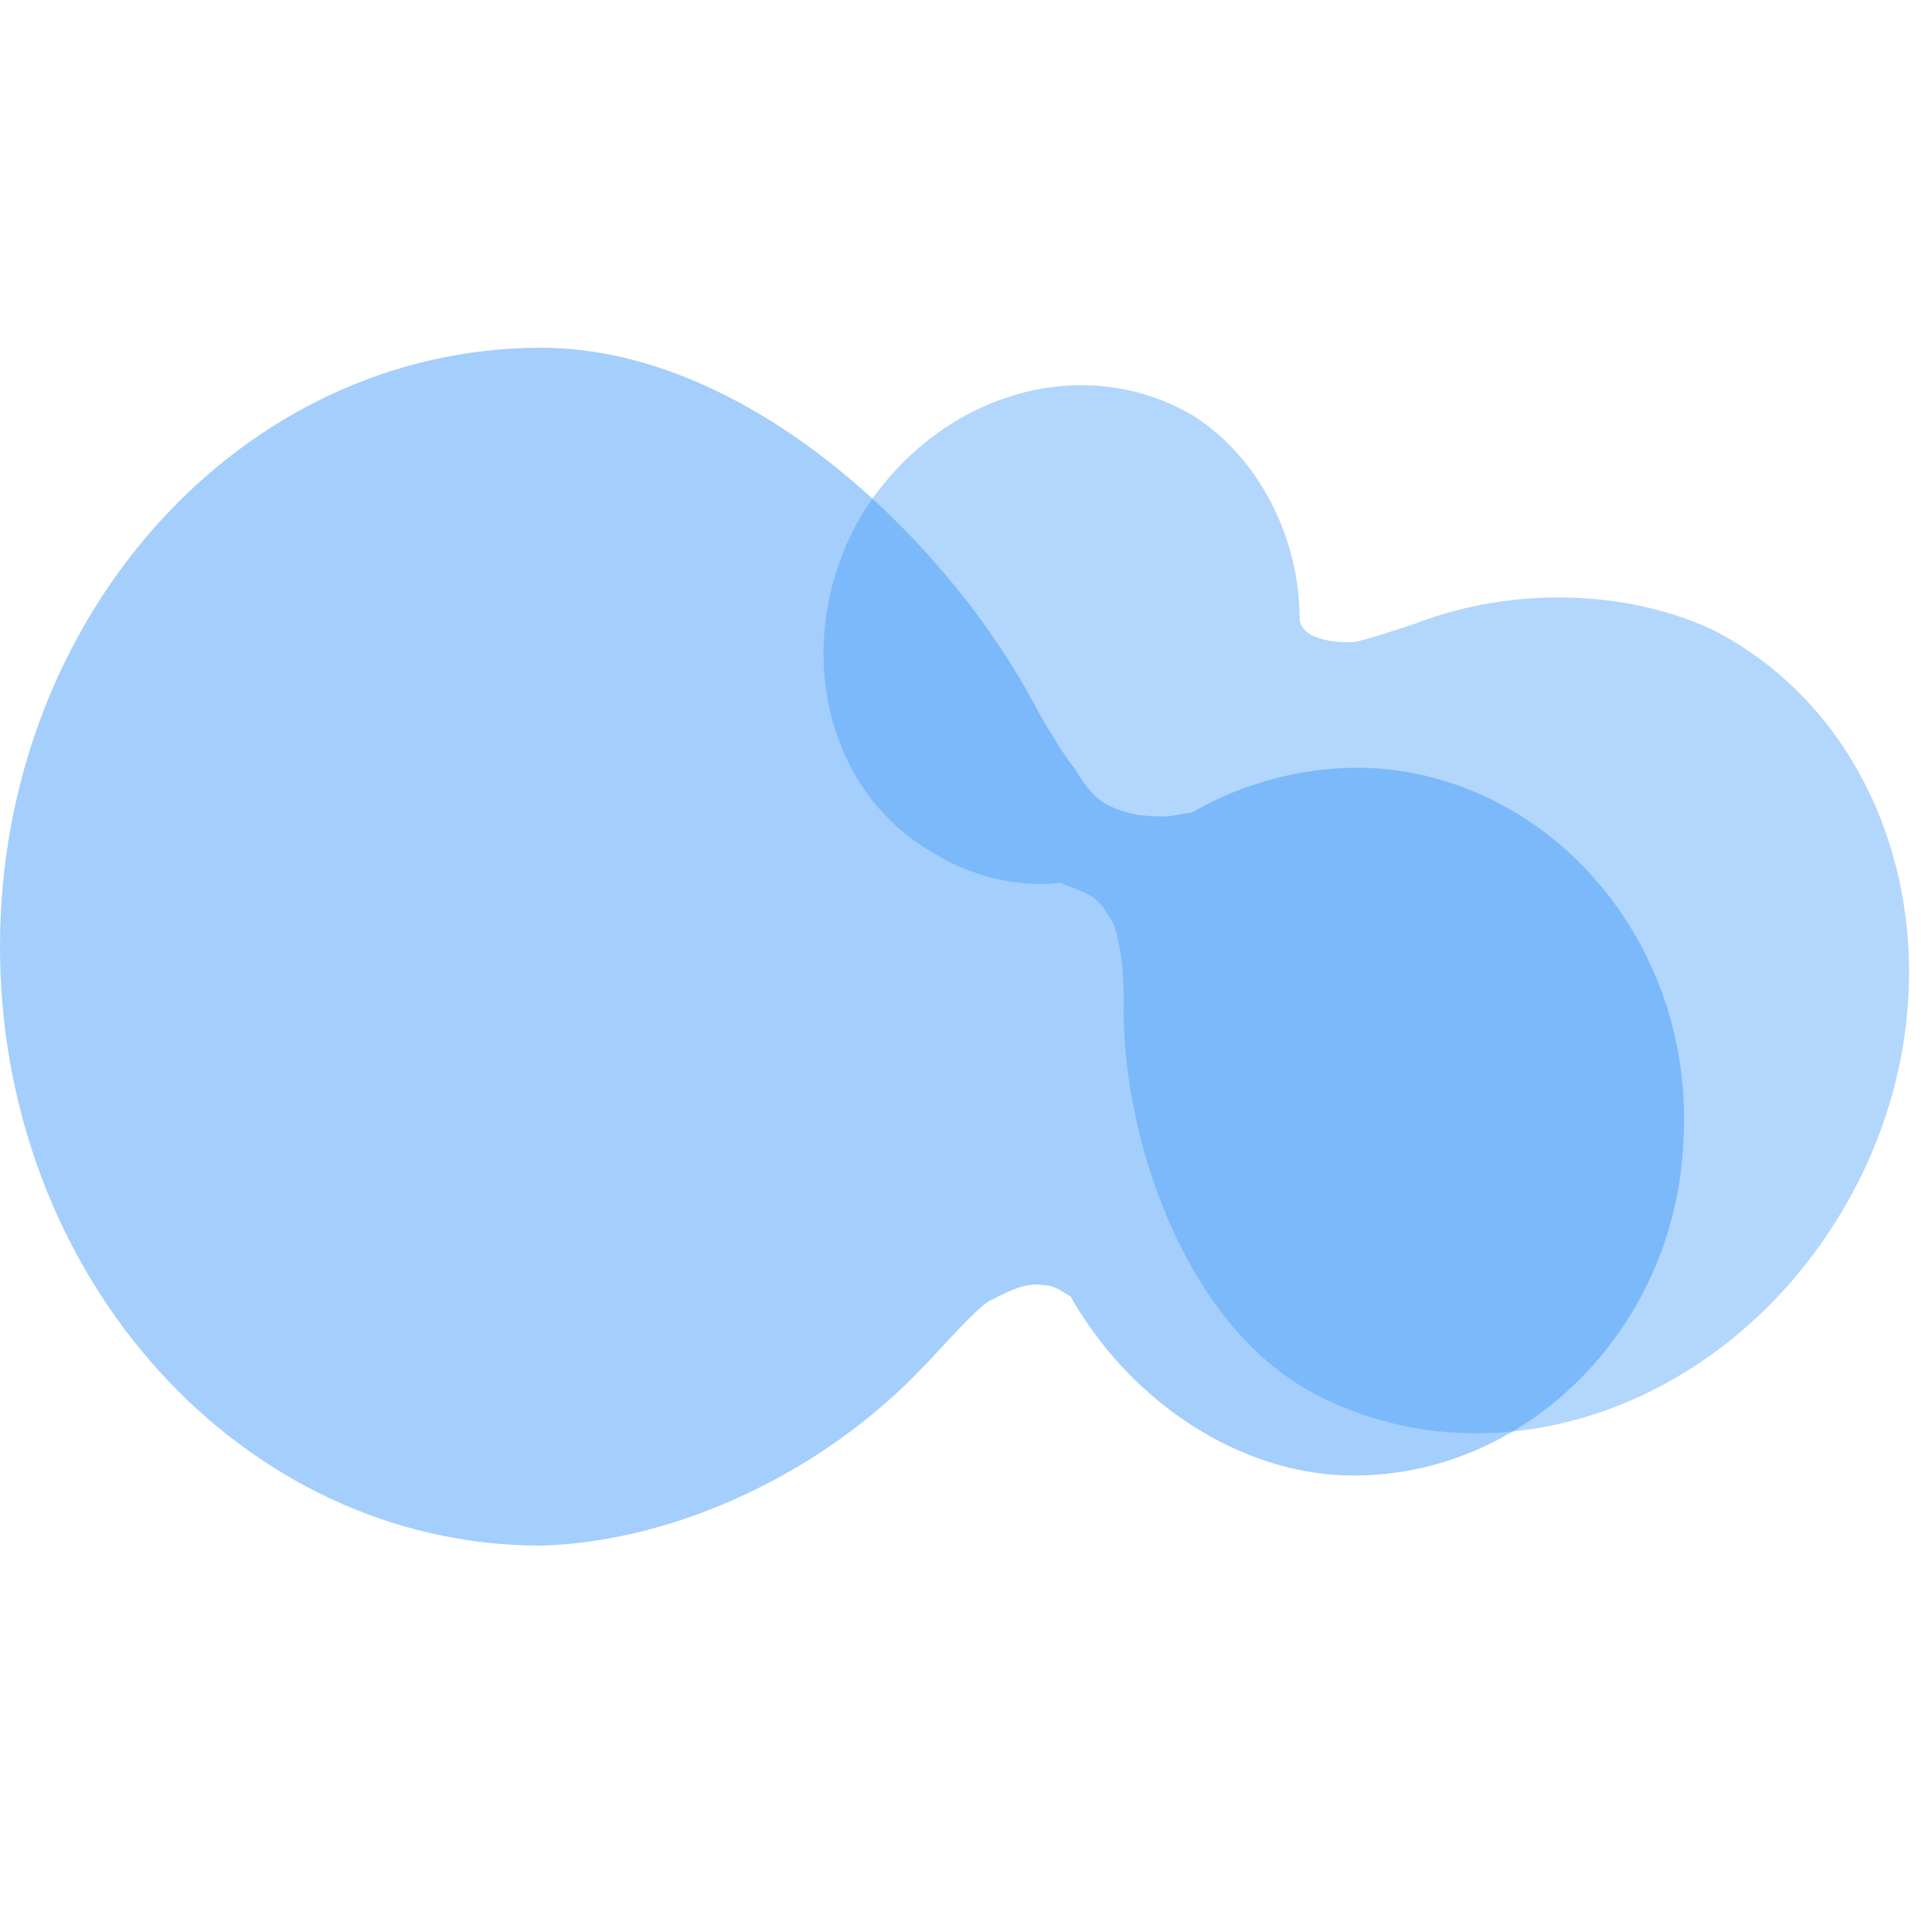 <?xml version="1.0" encoding="UTF-8"?> <svg xmlns="http://www.w3.org/2000/svg" width="50" height="50" viewBox="0 0 50 50" fill="none"><g opacity="0.6"><path opacity="0.8" d="M23.888 35.379C24.182 35.09 25.357 33.742 25.65 33.646C26.042 33.453 26.532 33.165 27.021 33.261C27.315 33.261 27.511 33.453 27.706 33.55C29.175 36.149 31.818 37.978 34.56 38.171C39.259 38.46 43.371 34.512 43.567 29.506C43.86 24.5 40.238 20.168 35.539 19.879C33.483 19.783 31.818 20.456 30.839 21.034C30.643 21.034 30.35 21.13 30.154 21.13C29.762 21.13 29.273 21.13 28.685 20.842C28.49 20.745 28.196 20.553 27.804 19.879C27.413 19.398 26.825 18.338 26.825 18.338C24.671 14.199 19.483 9 14 9C6.266 9 0 15.932 0 24.5C0 33.068 6.266 40 14 40C17.524 39.904 21.343 38.075 23.888 35.379Z" fill="#4198F7"></path></g><g opacity="0.4"><path d="M36.638 16.135C36.347 16.232 35.185 16.621 34.992 16.621C34.701 16.621 34.314 16.621 33.926 16.427C33.733 16.329 33.636 16.135 33.636 16.037C33.636 13.898 32.571 11.855 30.924 10.785C28.019 9.034 24.242 10.201 22.306 13.314C20.466 16.427 21.241 20.414 24.146 22.068C25.405 22.846 26.663 22.943 27.438 22.846C27.632 22.943 27.729 22.943 27.922 23.041C28.213 23.138 28.503 23.332 28.697 23.721C28.794 23.819 28.891 24.013 28.988 24.597C29.084 25.083 29.084 25.861 29.084 25.861C28.988 29.168 30.537 34.226 34.023 36.074C38.865 38.603 45.063 36.269 47.968 30.822C50.873 25.375 49.227 18.858 44.385 16.329C42.158 15.259 39.156 15.162 36.638 16.135Z" fill="#4198F7"></path></g></svg> 